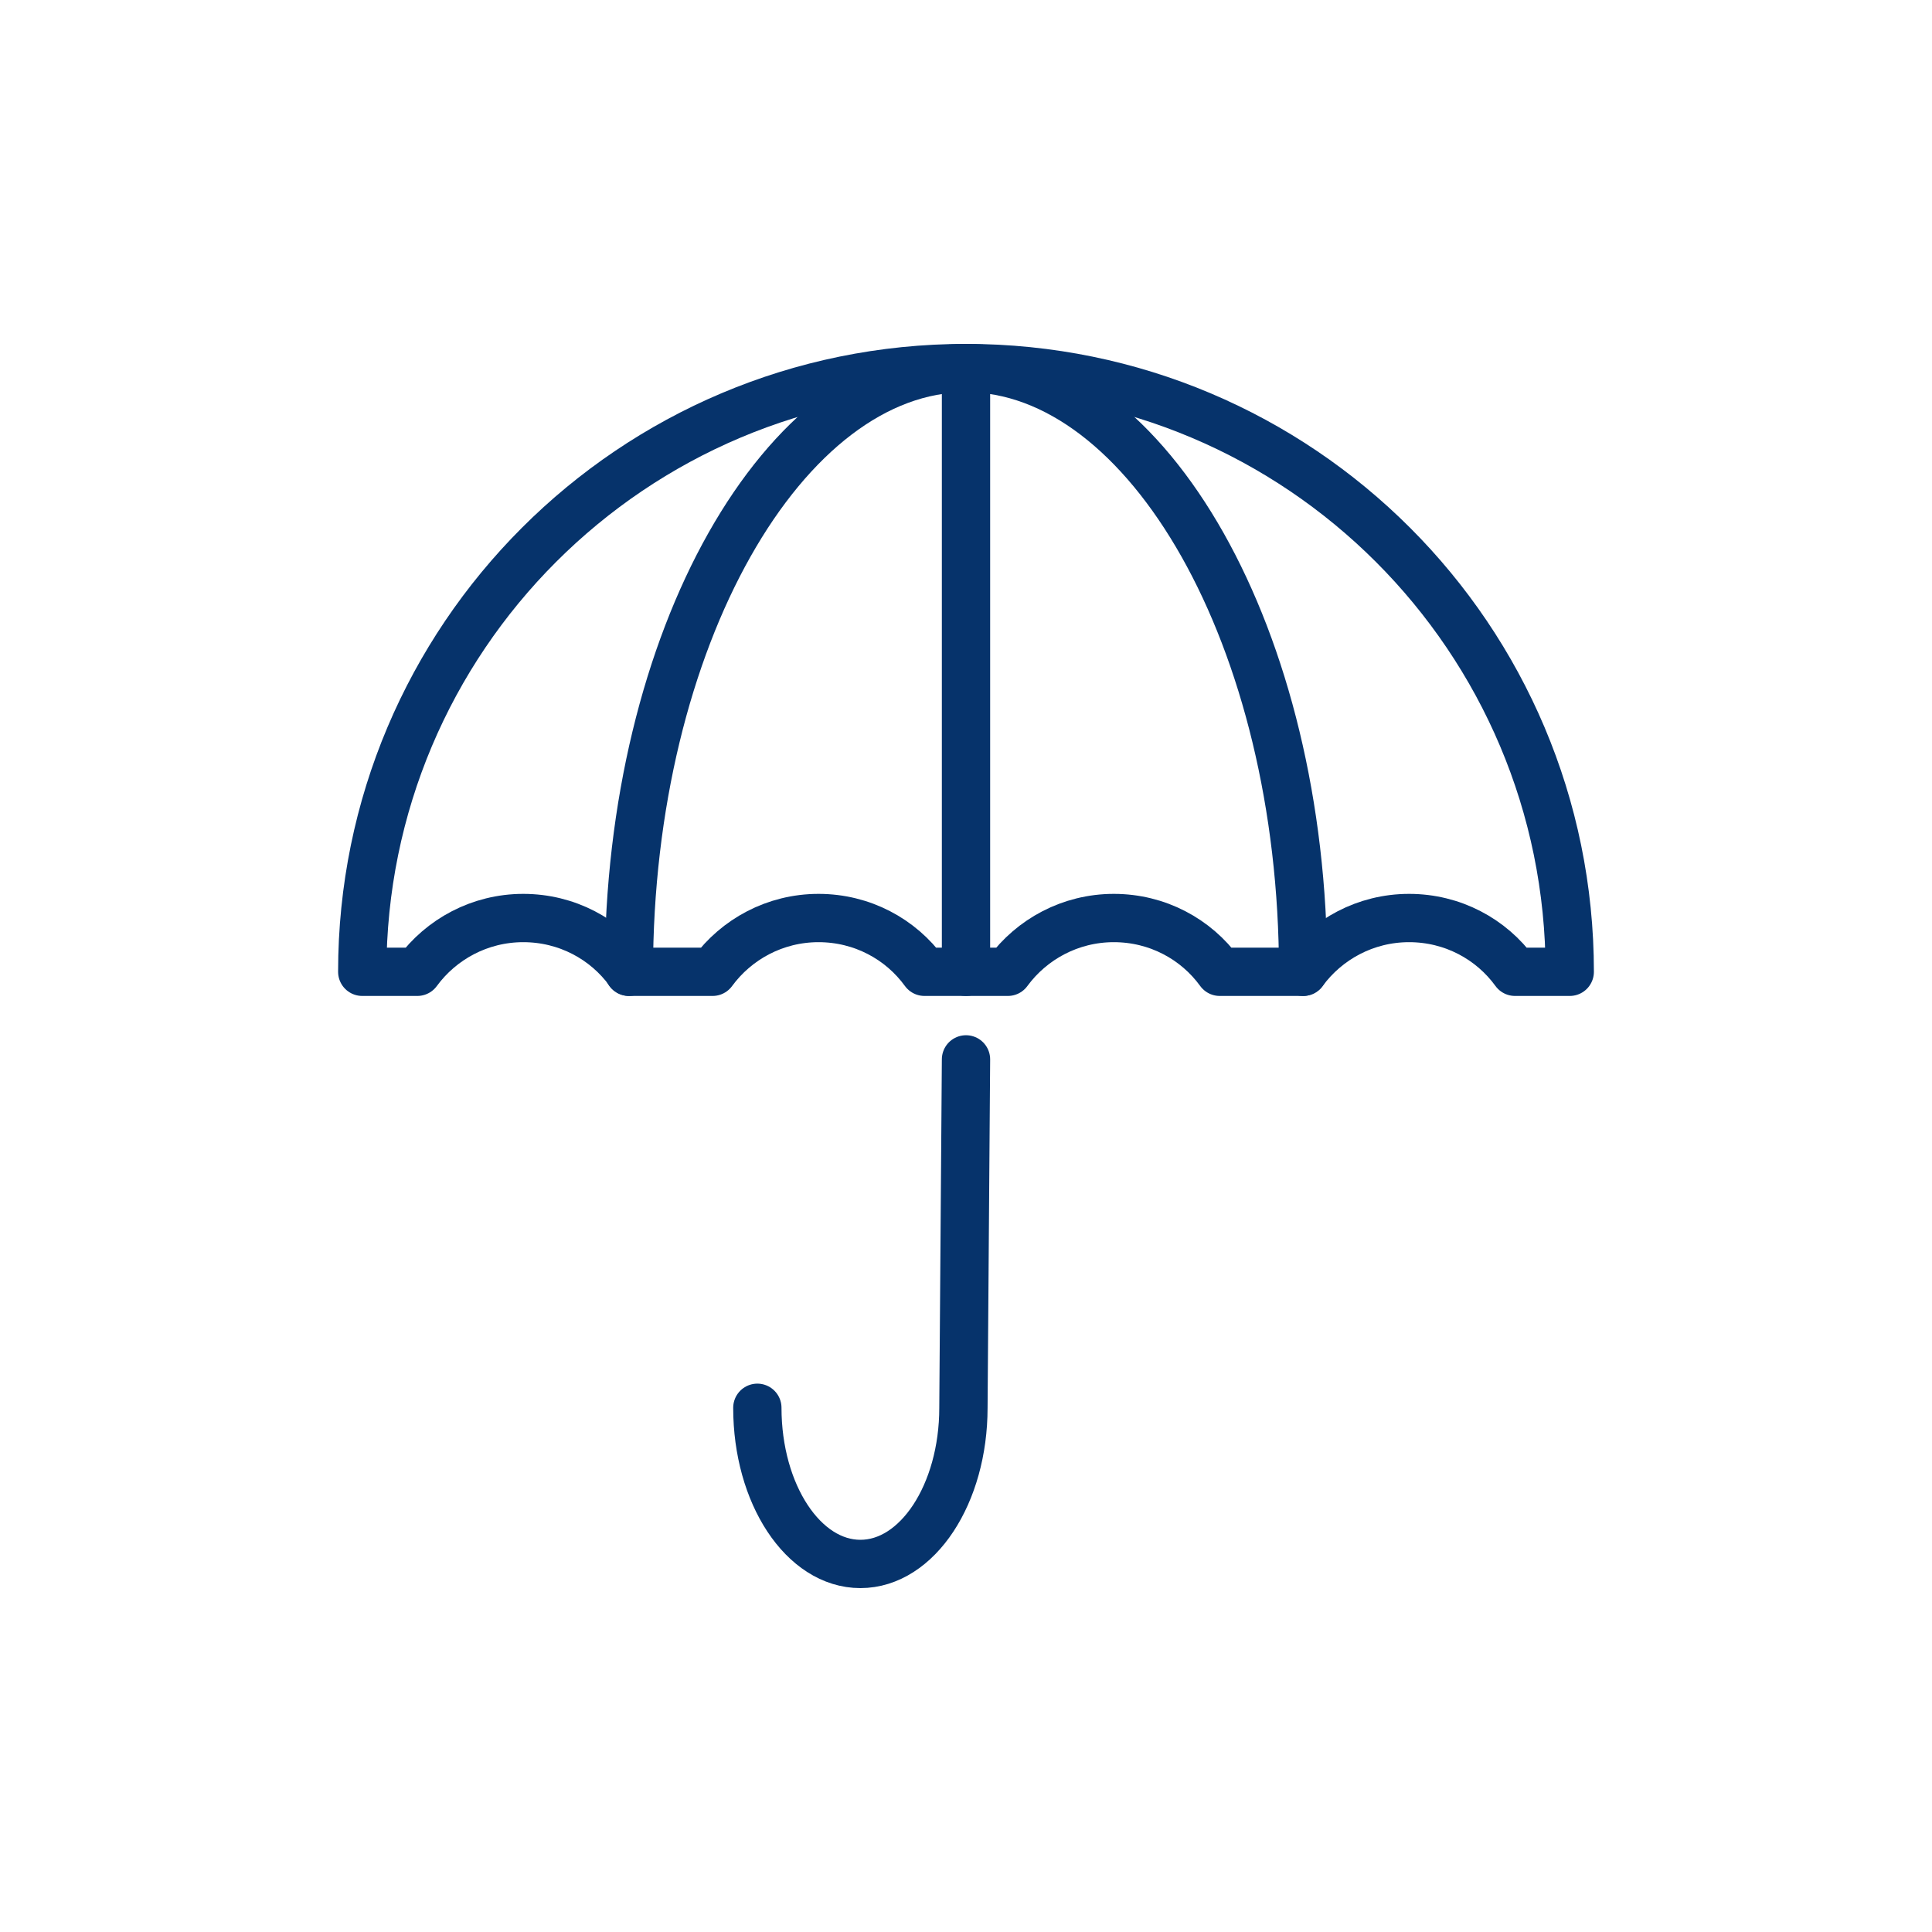 <?xml version="1.0" encoding="UTF-8"?><svg id="Blue_Icons" xmlns="http://www.w3.org/2000/svg" viewBox="0 0 60 60"><defs><style>.cls-11{fill:none;stroke:#06336b;stroke-linecap:round;stroke-linejoin:round;stroke-width:1.5px;}</style></defs><path class="cls-11" d="M30,32.9l-.08,10.82c0,2.68-1.43,4.85-3.2,4.85s-3.2-2.17-3.2-4.85"/><path class="cls-11" d="M12.95,30.18h-1.7c0-10.36,8.39-18.75,18.75-18.75s18.75,8.39,18.75,18.75h-1.7c-.74-1.02-1.94-1.67-3.29-1.67s-2.55.66-3.29,1.67h-2.59c-.74-1.02-1.94-1.67-3.29-1.67s-2.55.66-3.29,1.67h-2.59c-.74-1.02-1.94-1.67-3.29-1.67s-2.55.66-3.29,1.67h-2.59c-.74-1.02-1.94-1.67-3.29-1.67s-2.55.66-3.29,1.67Z"/><path class="cls-11" d="M19.53,30.18c0-10.36,4.84-18.75,10.47-18.75s10.47,8.39,10.47,18.75"/><line class="cls-11" x1="30" y1="11.43" x2="30" y2="30.18"/></svg>